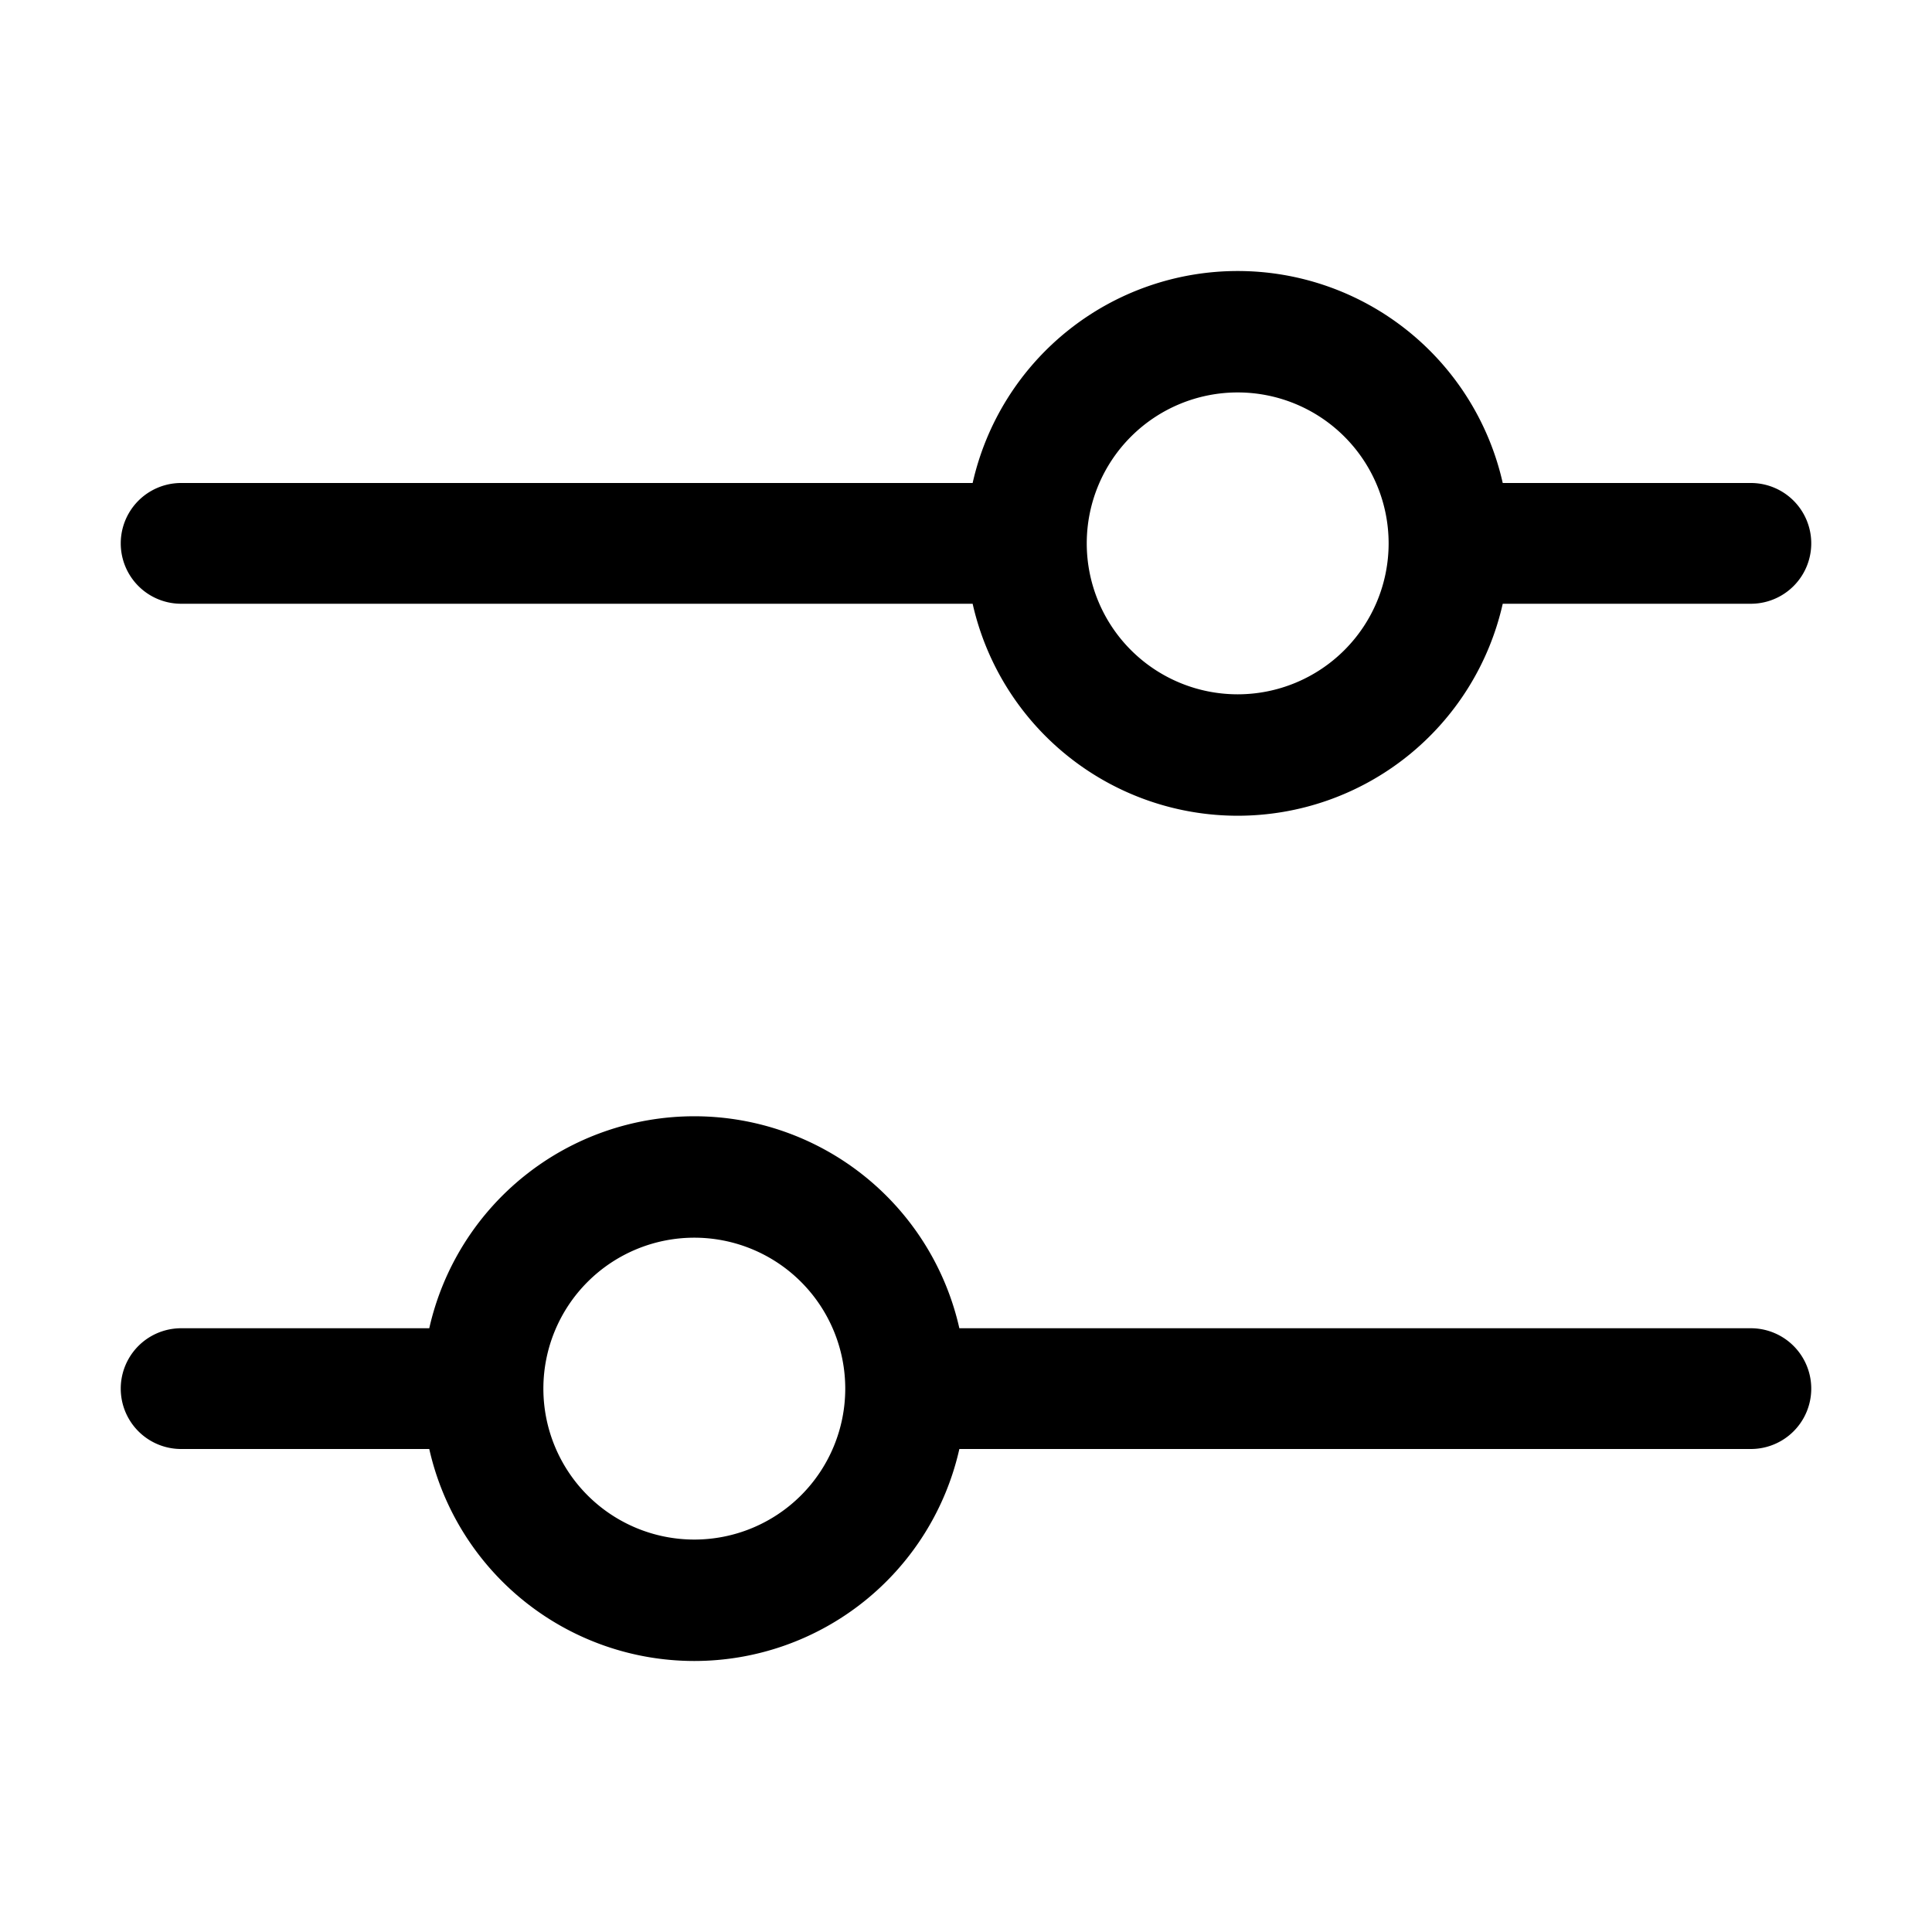 <svg width="32" height="32" viewBox="0 0 32 32" xmlns="http://www.w3.org/2000/svg"><path d="M20.5 6.5a2.5 2.5 0 1 1 0 5 2.5 2.5 0 0 1 0-5ZM3 10h13.11a4.5 4.5 0 0 0 8.78 0H29a1 1 0 1 0 0-2h-4.11a4.5 4.5 0 0 0-8.78 0H3a1 1 0 0 0 0 2Zm8.5 10.5a2.5 2.5 0 1 0 0 5 2.5 2.5 0 0 0 0-5ZM29 24H15.89a4.5 4.5 0 0 1-8.78 0H3a1 1 0 1 1 0-2h4.11a4.5 4.5 0 0 1 8.78 0H29a1 1 0 1 1 0 2Z"/></svg>